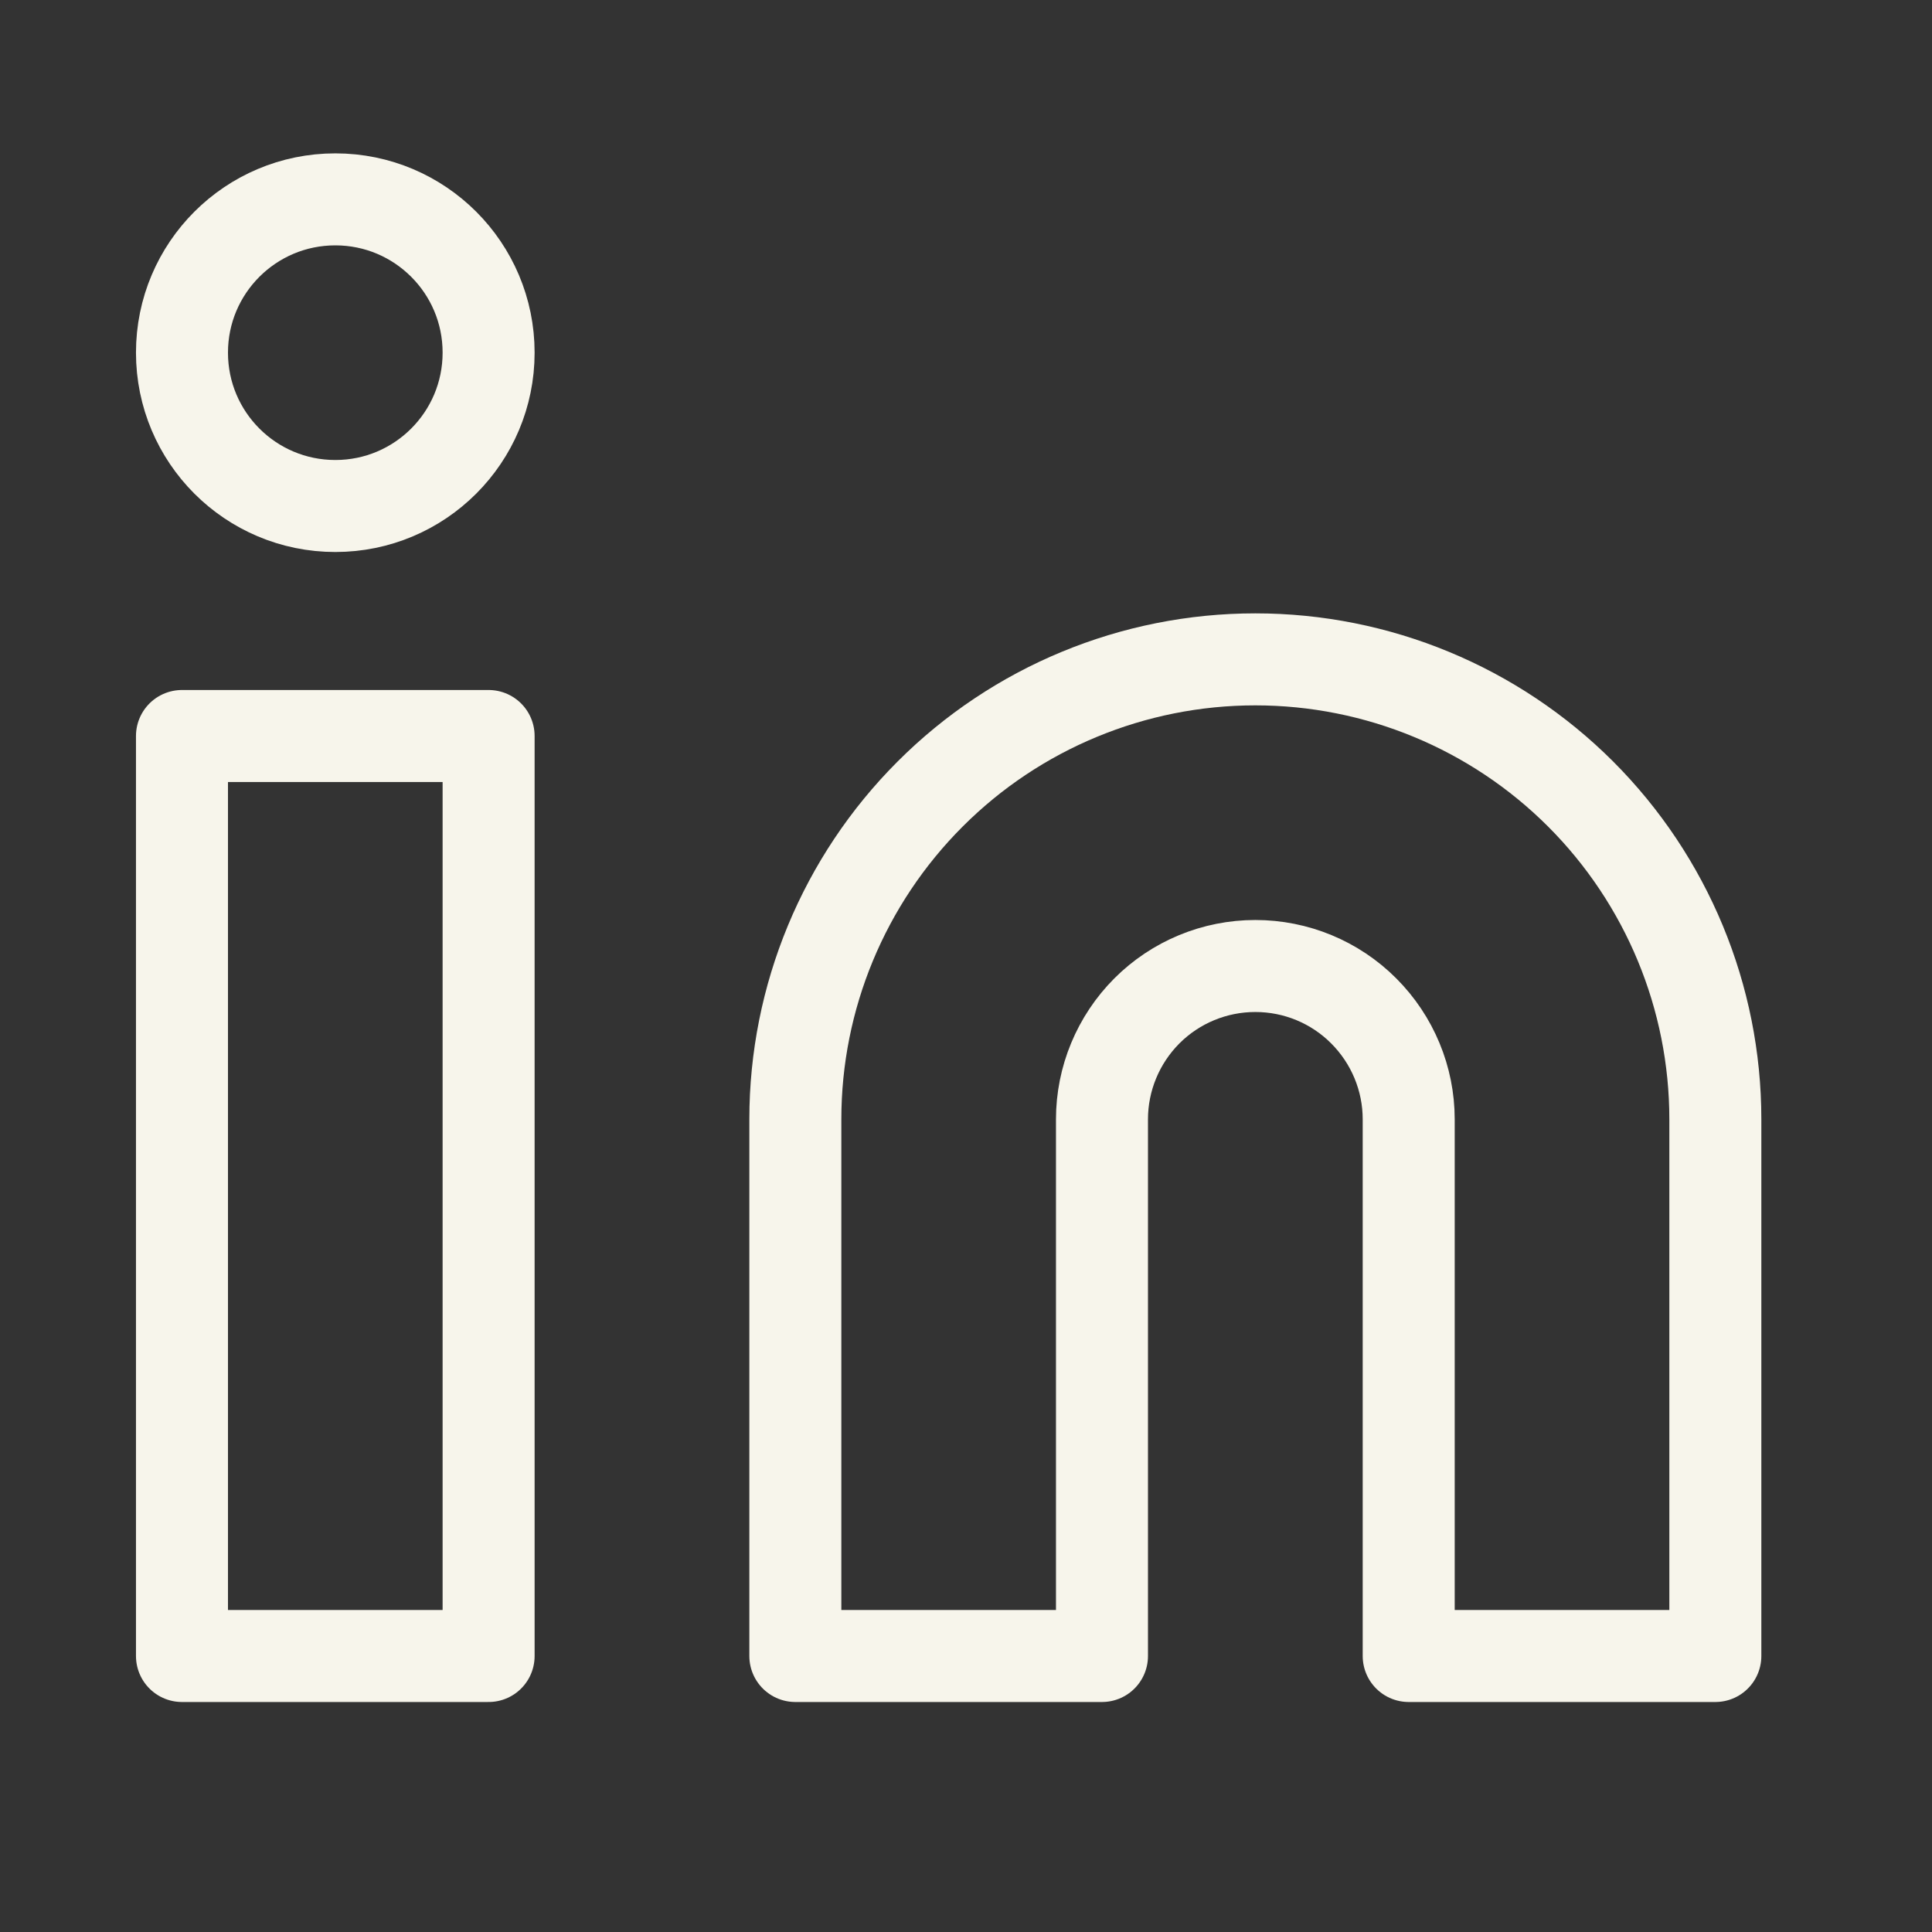 <svg width="21" height="21" viewBox="0 0 21 21" fill="none" xmlns="http://www.w3.org/2000/svg">
<rect x="0" y="0" width="21" height="21" fill="#333333" stroke="none"/>
<path d="M13.645 7.167C14.971 7.167 16.243 7.693 17.181 8.631C18.118 9.569 18.645 10.84 18.645 12.166V18H15.312V12.166C15.312 11.725 15.136 11.301 14.823 10.988C14.511 10.675 14.087 10.5 13.645 10.5C13.203 10.5 12.779 10.675 12.466 10.988C12.154 11.301 11.978 11.725 11.978 12.166V18H8.645V12.166C8.645 10.84 9.172 9.569 10.11 8.631C11.047 7.693 12.319 7.167 13.645 7.167V7.167Z" stroke="#F7F5EB" stroke-linecap="round" stroke-linejoin="round"/>
<path d="M5.311 8H1.978V18H5.311V8Z" stroke="#F7F5EB" stroke-linecap="round" stroke-linejoin="round"/>
<path d="M3.645 5.5C4.565 5.5 5.311 4.754 5.311 3.833C5.311 2.913 4.565 2.167 3.645 2.167C2.724 2.167 1.978 2.913 1.978 3.833C1.978 4.754 2.724 5.5 3.645 5.5Z" stroke="#F7F5EB" stroke-linecap="round" stroke-linejoin="round"/>
</svg>
